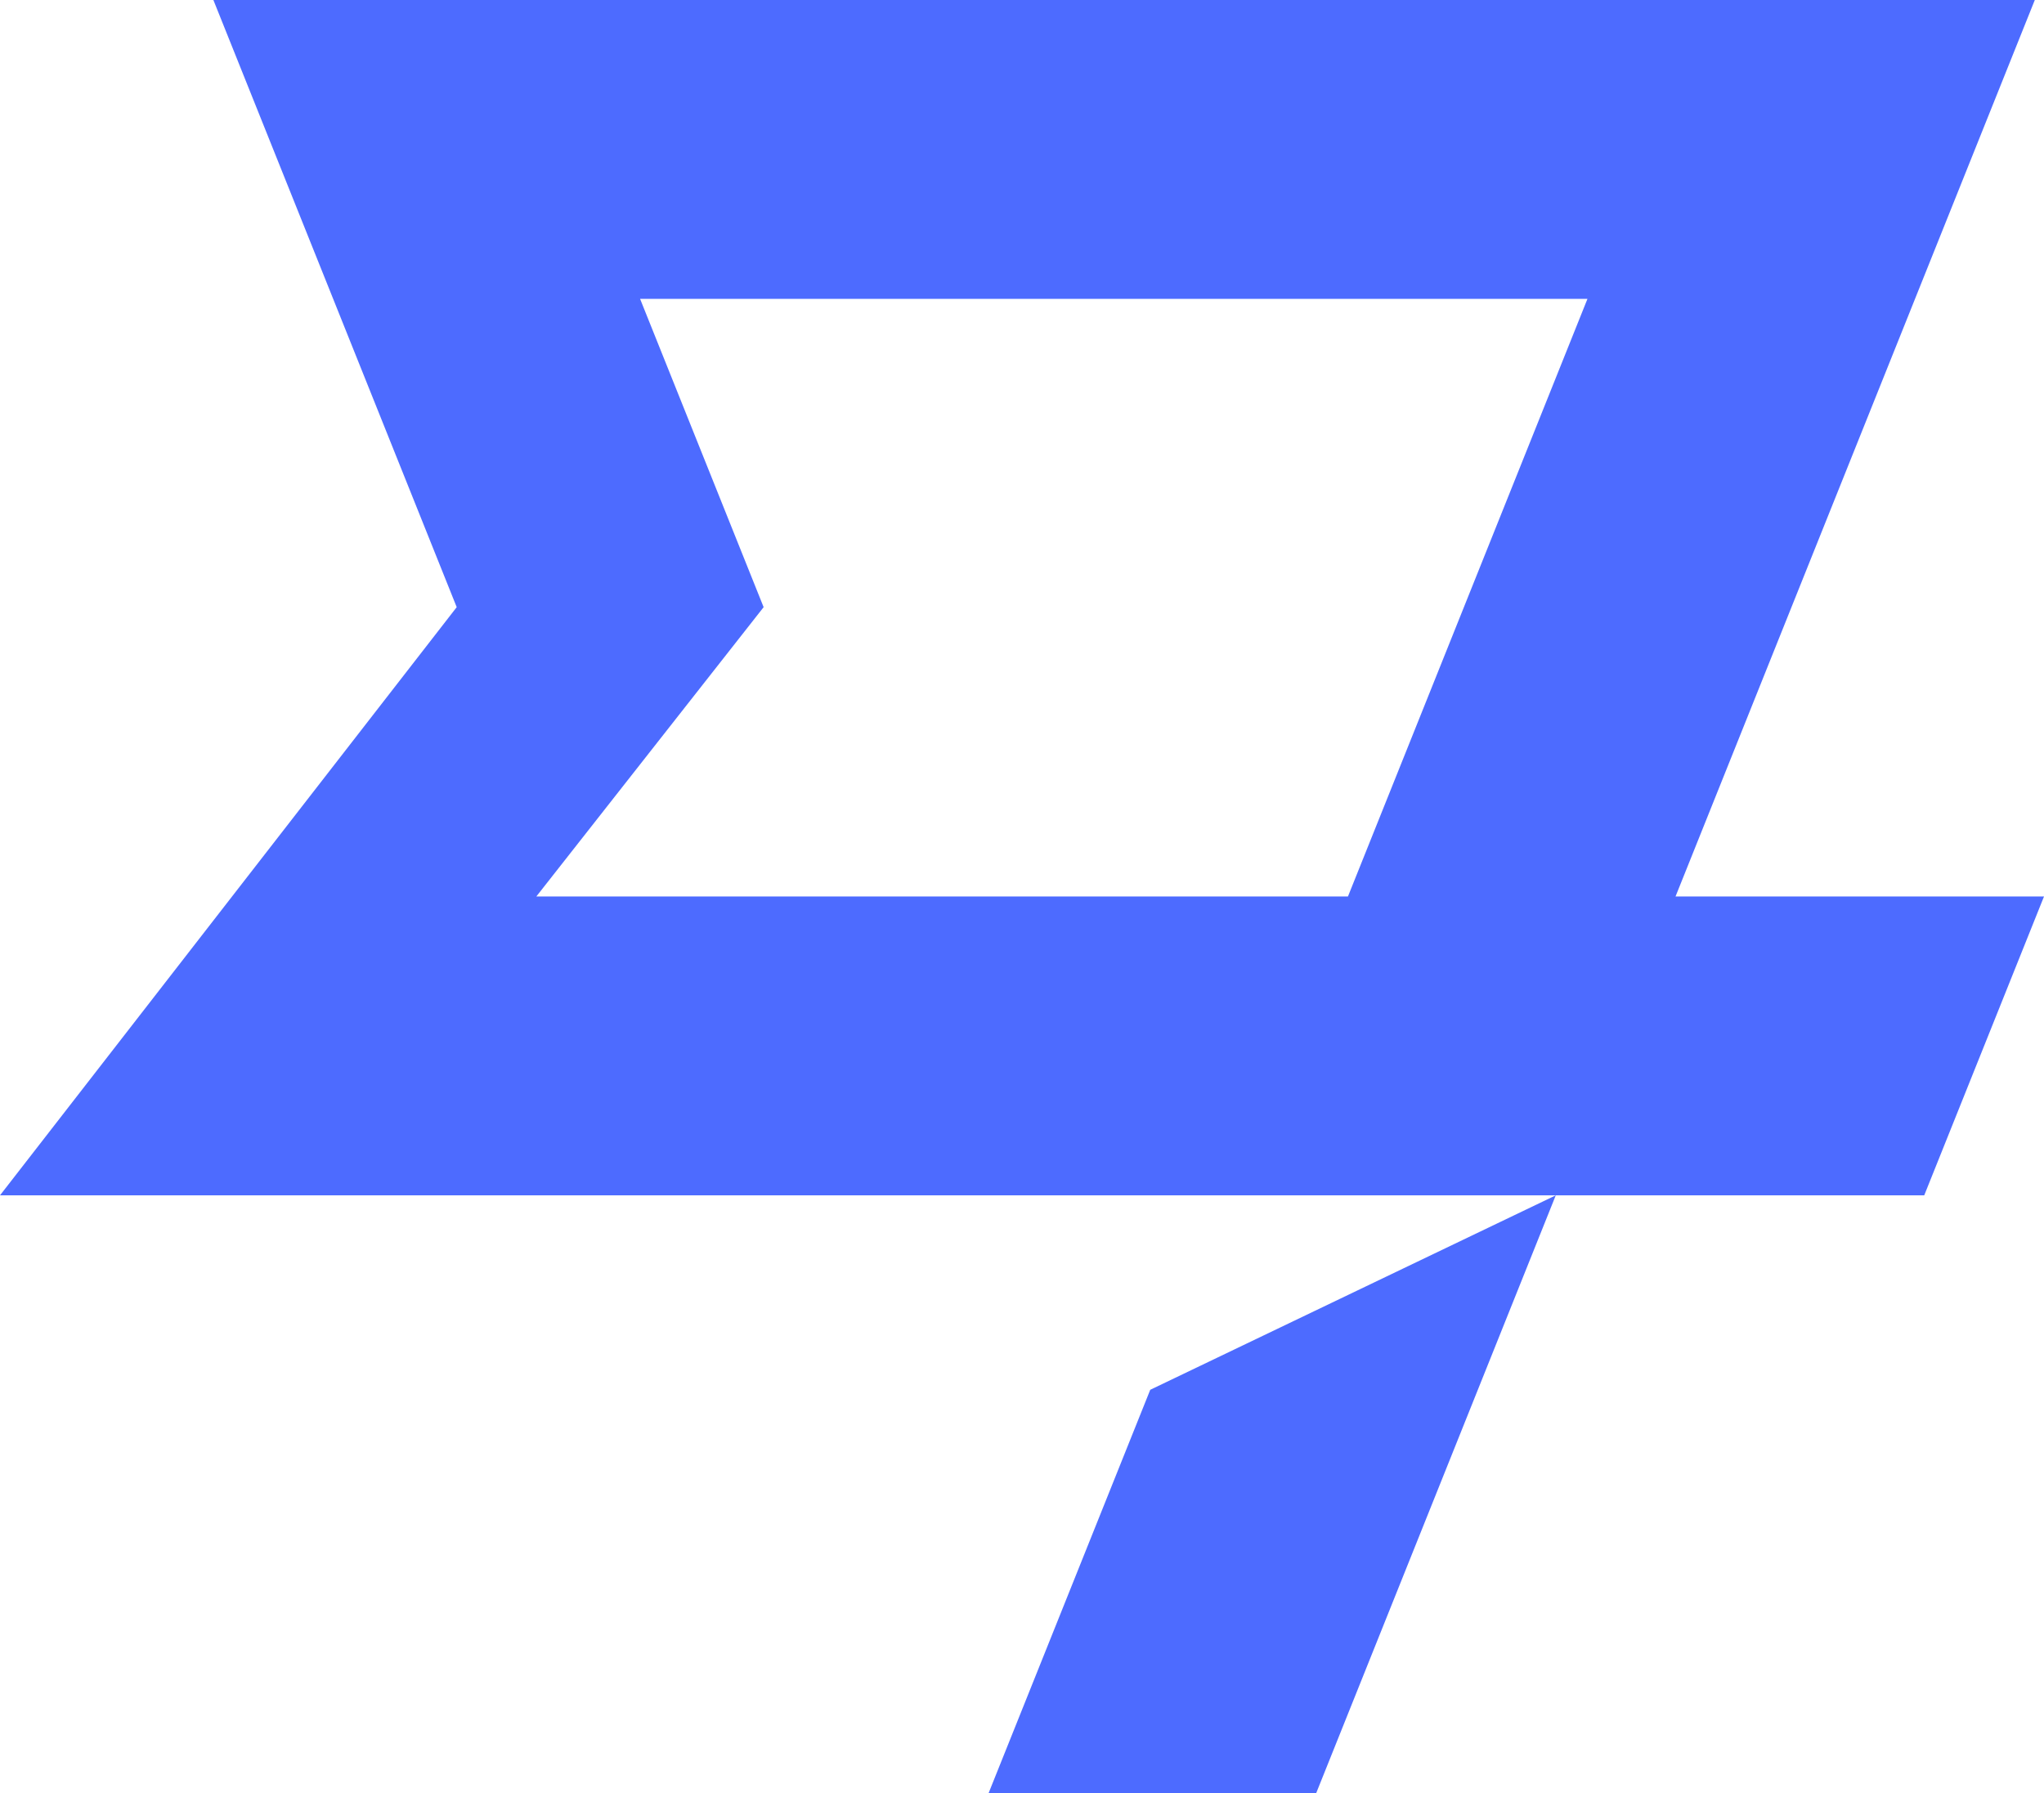 <?xml version="1.0" encoding="UTF-8"?> <svg xmlns="http://www.w3.org/2000/svg" id="pittogramma" viewBox="0 0 1140 1000"><defs><style> .logo_color{fill:#4d6bff} </style></defs><path id="bastone" class="logo_color" d="M551.4 1000h182.71L867.7 666.67 641.52 775.13 551.4 1000z"></path><path id="bandiera" class="logo_color" d="M934.49 500 1134.87 0H119.01l135.71 338.63L0 666.67h1073.2L1140 500H934.49Zm-182.7 0H299.12L425.9 338.63l-68.91-171.96h528.39L751.79 500Z"></path></svg> 